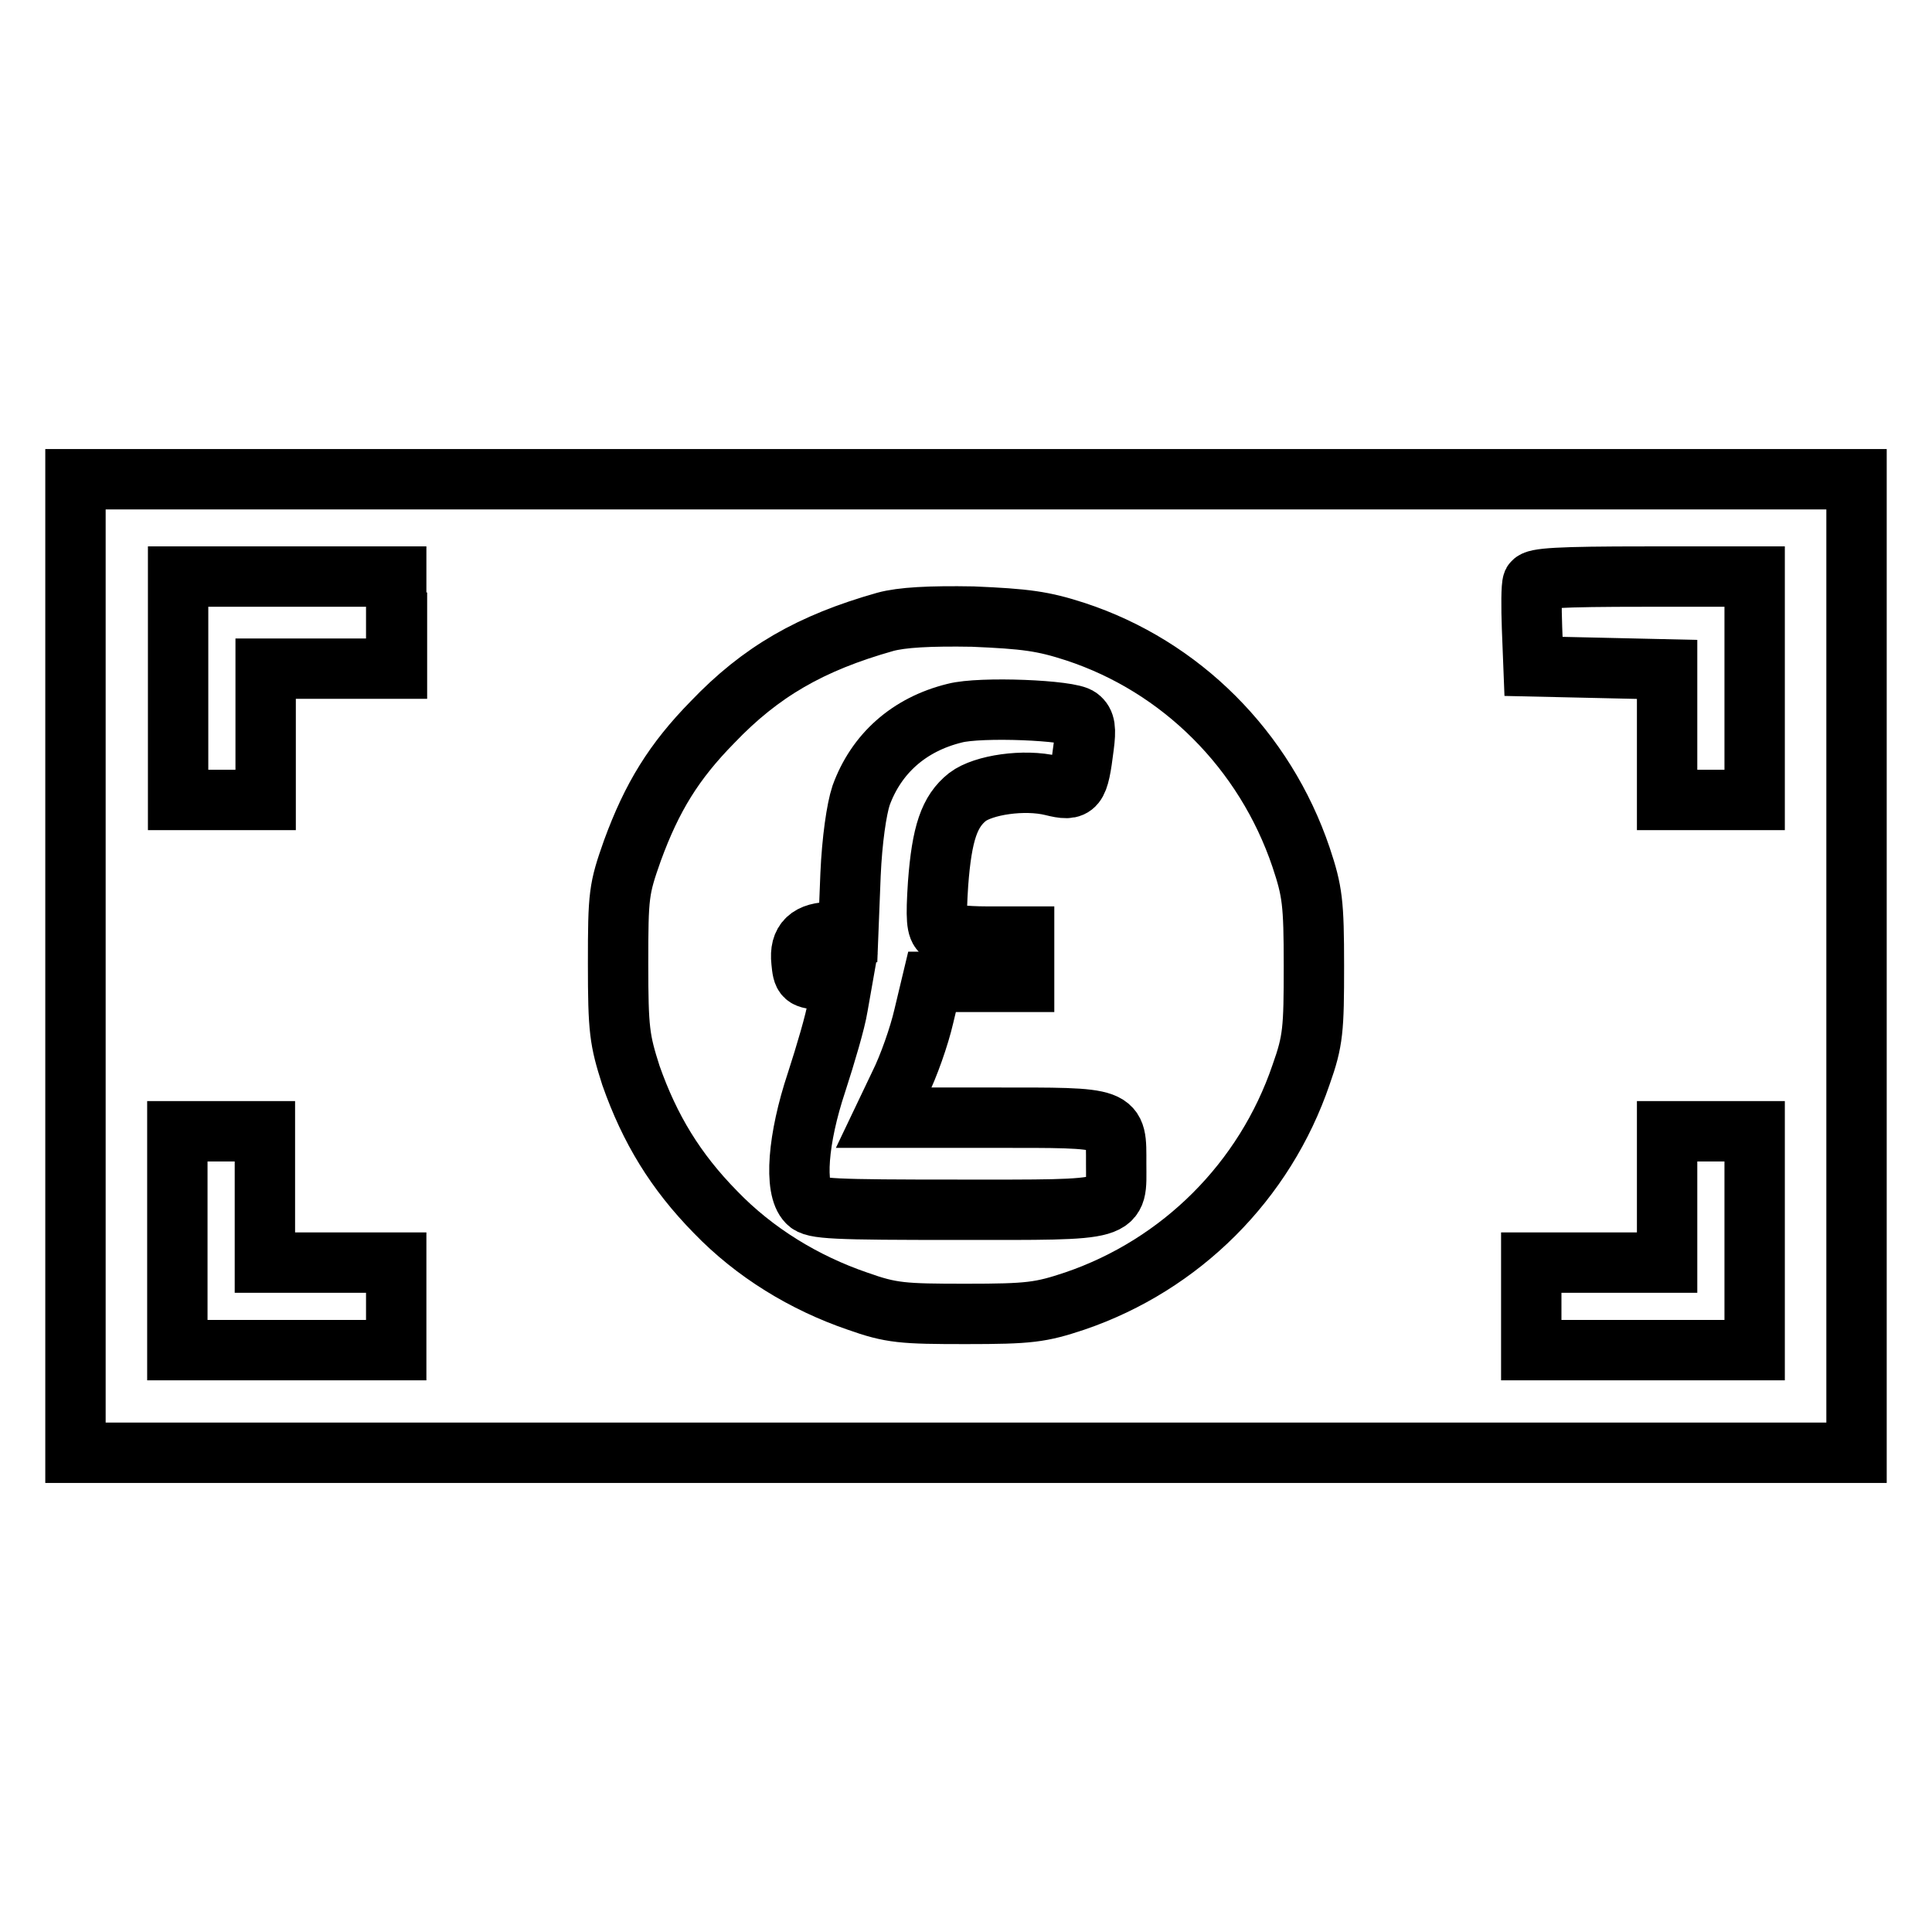 <?xml version="1.0" encoding="utf-8"?>
<!-- Svg Vector Icons : http://www.onlinewebfonts.com/icon -->
<!DOCTYPE svg PUBLIC "-//W3C//DTD SVG 1.1//EN" "http://www.w3.org/Graphics/SVG/1.1/DTD/svg11.dtd">
<svg version="1.1" xmlns="http://www.w3.org/2000/svg" xmlns:xlink="http://www.w3.org/1999/xlink" x="0px" y="0px" viewBox="0 0 256 256" enable-background="new 0 0 256 256" xml:space="preserve">
<g><g><g><path stroke-width="8" fill-opacity="0" stroke="#000000"  d="M10,128v64.5h118h118V128V63.5H128H10V128z M52.6,82.5v6.1h-8.7h-8.7v8.7v8.7h-5.8h-5.8V91.2V76.4H38h14.5V82.5z M232.5,91.2v14.8h-5.8h-5.8v-8.7v-8.6l-8.8-0.2l-8.9-0.2l-0.2-5.1c-0.1-2.8-0.1-5.5,0.1-6c0.3-0.6,3.4-0.8,14.9-0.8h14.5L232.5,91.2L232.5,91.2z M142.5,83.7c14,4.6,25.1,15.7,29.9,29.9c1.5,4.5,1.7,6,1.7,14.4s-0.1,9.9-1.7,14.4c-4.8,14.1-15.9,25.2-30,30c-4.5,1.5-6,1.7-14.4,1.7s-9.9-0.1-14.4-1.7c-7-2.4-13.6-6.4-18.8-11.8c-5.3-5.4-8.7-11-11.2-18.1c-1.5-4.7-1.7-6-1.7-14.8c0-9.2,0.1-9.9,1.9-15c2.6-7.1,5.5-11.8,10.6-17c6.4-6.7,13-10.5,22.9-13.3c2.2-0.6,5.9-0.8,11.6-0.7C135.9,82,138.2,82.3,142.5,83.7z M35.1,158.6v8.7h8.7h8.7v5.8v5.8H38.1H23.5v-14.5v-14.5h5.8h5.8V158.6z M232.5,164.4v14.5h-14.8h-14.8v-5.8v-5.8h9h9v-8.7v-8.7h5.8h5.8L232.5,164.4L232.5,164.4z"/><path stroke-width="8" fill-opacity="0" stroke="#000000"  d="M126.5,94.5c-6.1,1.5-10.4,5.4-12.4,10.9c-0.6,1.8-1.2,5.9-1.4,10.5l-0.3,7.6h-2.1c-3.1,0-4.4,1.2-4.1,3.9c0.2,2.1,0.3,2.3,2.8,2.4l2.6,0.2l-0.6,3.4c-0.3,1.9-1.6,6.3-2.8,10c-2.5,7.5-3,14.1-1.2,15.9c0.8,0.9,3.5,1,19.9,1c22.1,0,21,0.3,21-6.1c0-6.3,0.5-6.1-16.4-6.1h-14.4l2.1-4.4c1.2-2.4,2.6-6.4,3.2-9l1.1-4.6h6.1h6.1V127v-2.9h-5c-2.8,0-5.4-0.3-5.9-0.6c-0.7-0.5-0.8-1.8-0.5-6.4c0.5-6.7,1.5-9.6,3.9-11.5c2.1-1.6,7.5-2.4,11.2-1.5c3.2,0.8,3.5,0.4,4.2-5.2c0.3-2.3,0.2-3.2-0.6-3.8C141.9,94.1,129.9,93.6,126.5,94.5z"/></g></g></g>
</svg>